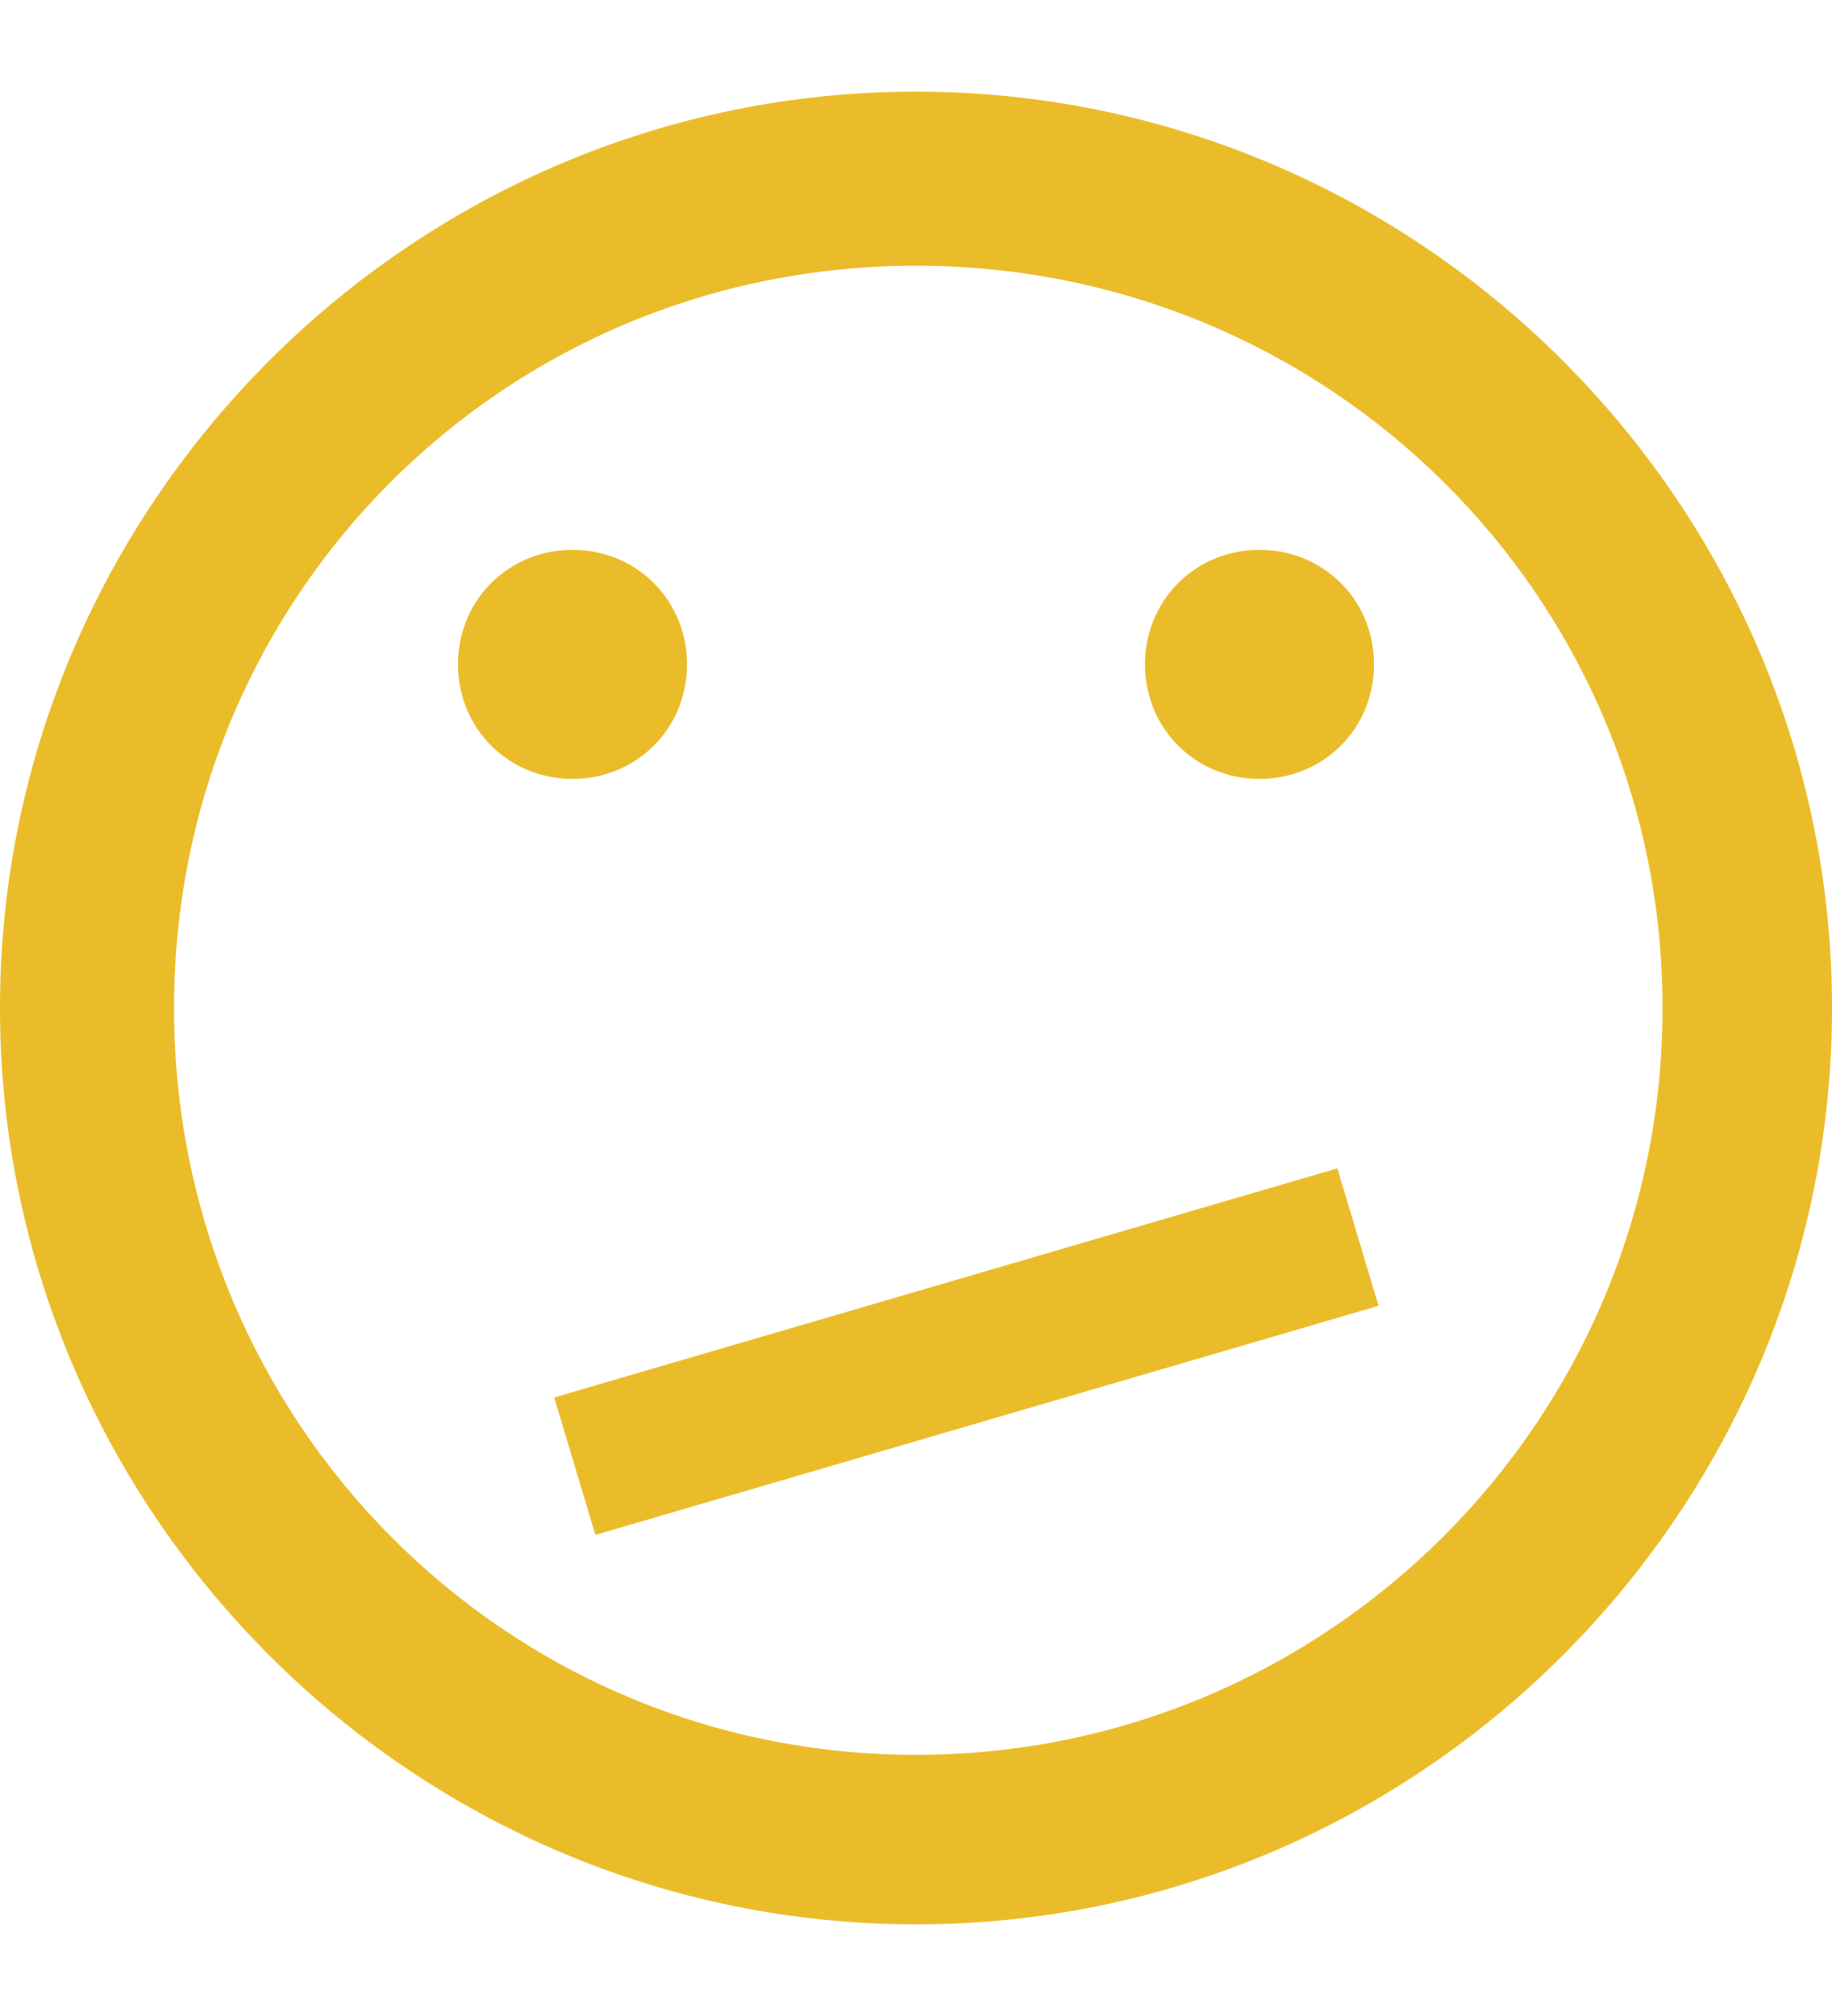 <?xml version="1.0" encoding="utf-8"?>
<svg version="1.1" xmlns="http://www.w3.org/2000/svg" xmlns:xlink="http://www.w3.org/1999/xlink" x="0px" y="0px"
	 viewBox="0 0 40 44" style="enable-background:new 0 0 40 44;" xml:space="preserve">
	<g style="fill:#ebbc2a;">
		<path class="st1" d="M15,14.5c0-1.4-1.1-2.5-2.5-2.5c-1.4,0-2.5,1.1-2.5,2.5c0,1.4,1.1,2.5,2.5,2.5C13.9,17,15,15.9,15,14.5z
				 M27.5,17c1.4,0,2.5-1.1,2.5-2.5c0-1.4-1.1-2.5-2.5-2.5S25,13.1,25,14.5C25,15.9,26.1,17,27.5,17z M20,2C9,2,0,11,0,22
				c0,11,9,20,20,20c11,0,20-9,20-20C40,11,31,2,20,2z M20,38.3C11,38.3,3.8,31,3.8,22S11,5.8,20,5.8S36.3,13,36.3,22
				S29,38.3,20,38.3z M12.1,30.5l0.9,3l17.1-5l-0.9-3L12.1,30.5z"/>
	</g>
</svg>